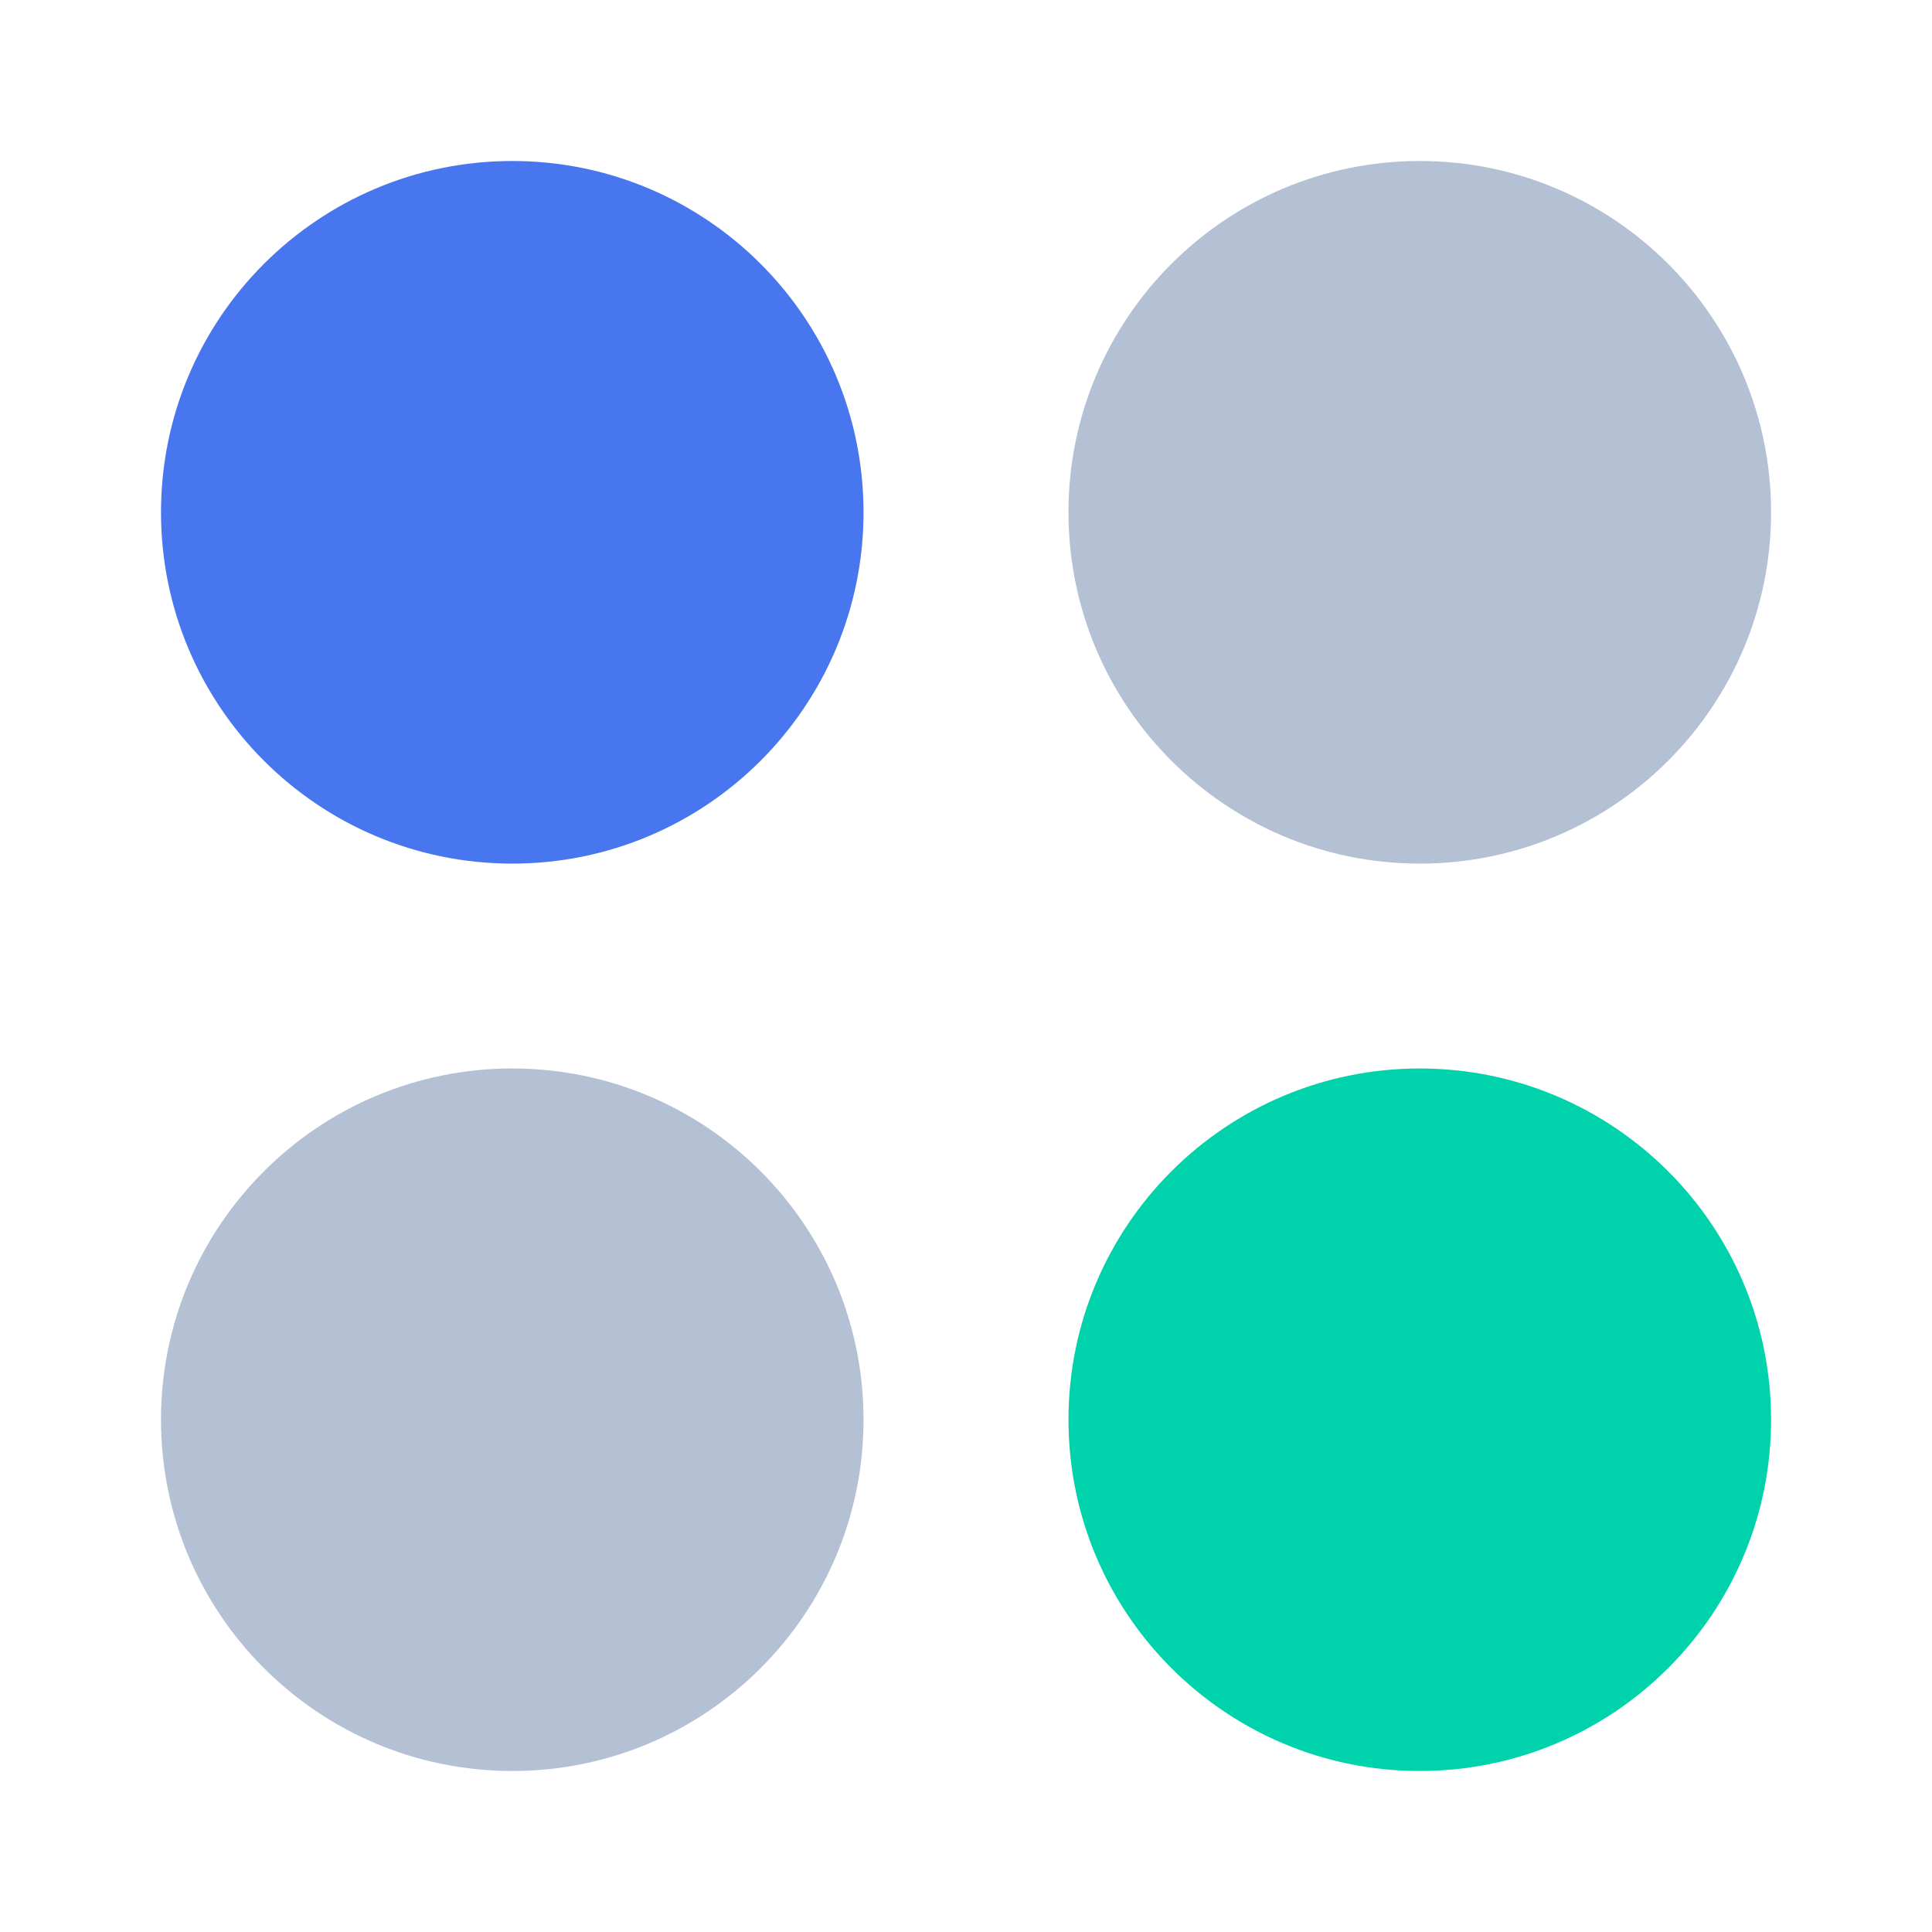<svg width="24" height="24" viewBox="0 0 24 24" fill="none" xmlns="http://www.w3.org/2000/svg">
<path d="M6.364 10.728C8.774 10.728 10.727 8.774 10.727 6.364C10.727 3.954 8.774 2 6.364 2C3.954 2 2 3.954 2 6.364C2 8.774 3.954 10.728 6.364 10.728Z" fill="#4876EF"/>
<path d="M17.637 10.728C20.047 10.728 22.001 8.774 22.001 6.364C22.001 3.954 20.047 2 17.637 2C15.227 2 13.273 3.954 13.273 6.364C13.273 8.774 15.227 10.728 17.637 10.728Z" fill="#B4C0D3"/>
<path d="M6.364 22C8.774 22 10.727 20.046 10.727 17.636C10.727 15.226 8.774 13.273 6.364 13.273C3.954 13.273 2 15.226 2 17.636C2 20.046 3.954 22 6.364 22Z" fill="#B4C0D3"/>
<path d="M17.637 22C20.047 22 22.001 20.046 22.001 17.636C22.001 15.226 20.047 13.273 17.637 13.273C15.227 13.273 13.273 15.226 13.273 17.636C13.273 20.046 15.227 22 17.637 22Z" fill="#00D3AB"/>
</svg>
